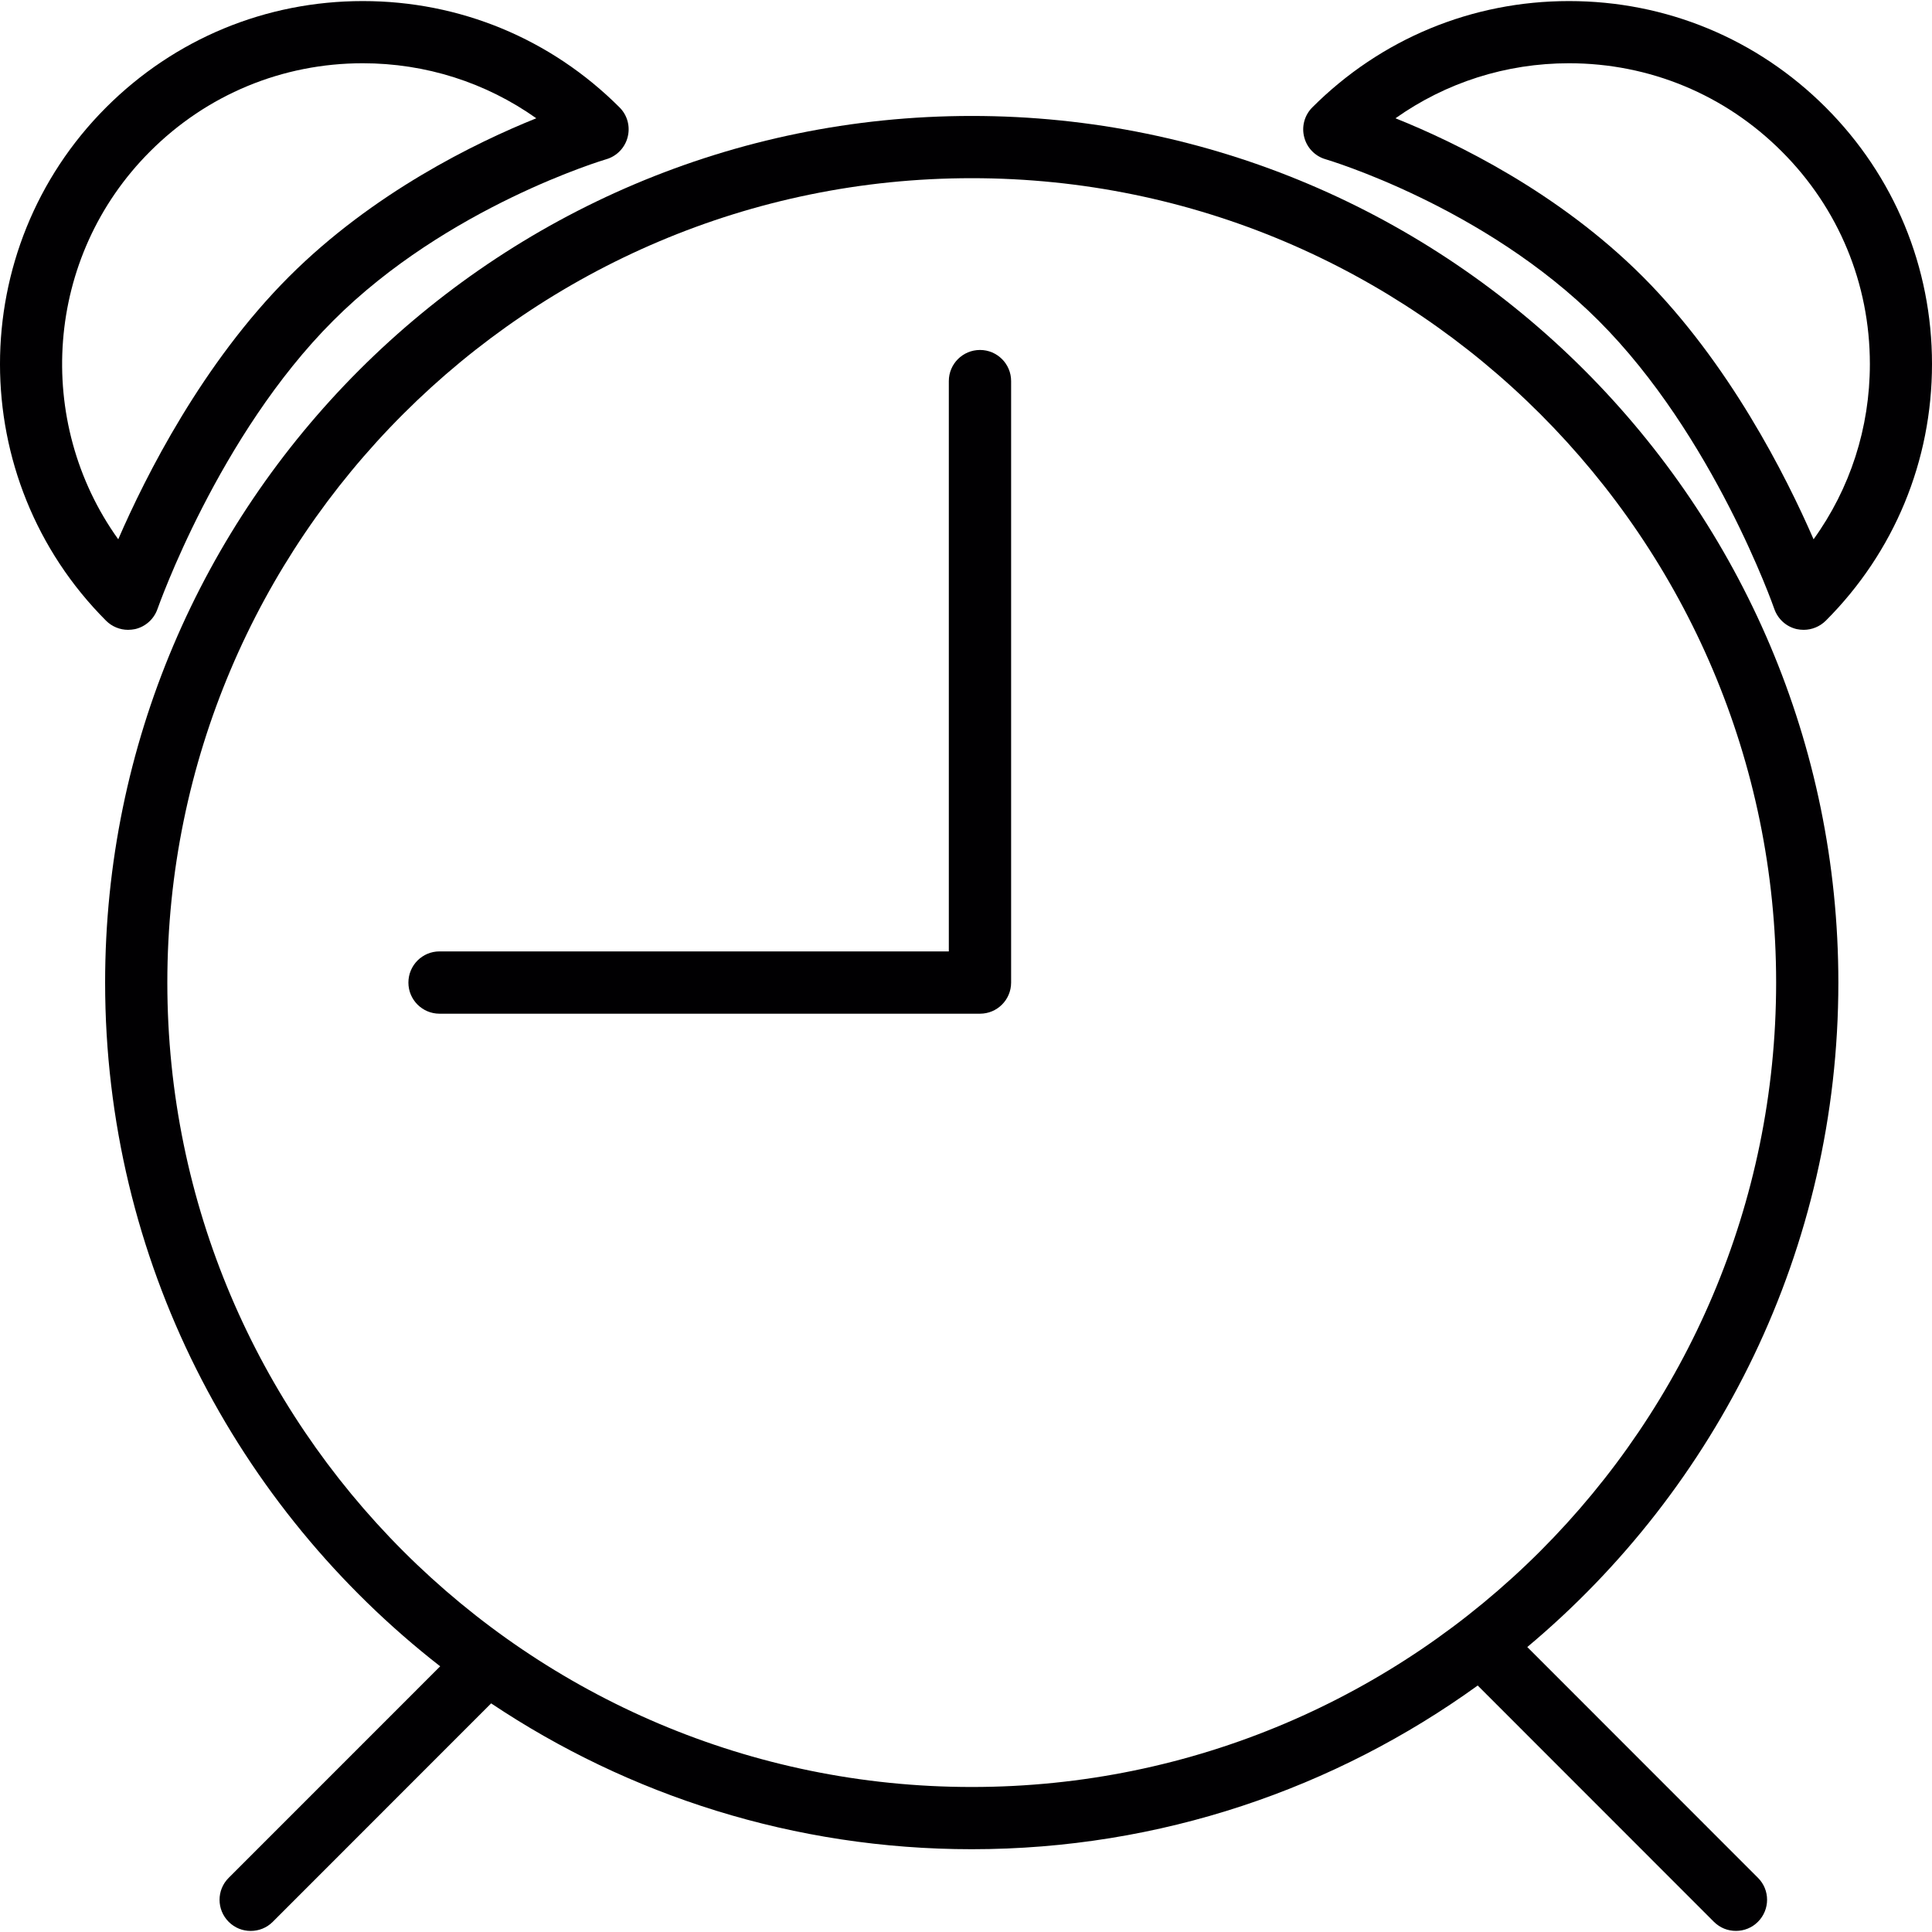 <?xml version="1.0" encoding="iso-8859-1"?>
<!-- Generator: Adobe Illustrator 18.1.1, SVG Export Plug-In . SVG Version: 6.00 Build 0)  -->
<svg version="1.1" id="Capa_1" xmlns="http://www.w3.org/2000/svg" xmlns:xlink="http://www.w3.org/1999/xlink" x="0px" y="0px"
	 viewBox="0 0 199.448 199.448" style="enable-background:new 0 0 199.448 199.448;" xml:space="preserve">
<g>
	<g>
		<g>
			<path style="fill:#010002;" d="M189.781,101.431c0-49.331-40.126-89.461-89.461-89.461c-49.331,0-89.468,40.126-89.468,89.461
				c0,28.663,13.56,54.202,34.59,70.589l-21.831,21.835c-1.26,1.249-1.26,3.285,0,4.545c0.63,0.63,1.449,0.938,2.265,0.938
				c0.83,0,1.65-0.308,2.28-0.938l22.547-22.554c14.208,9.498,31.272,15.056,49.617,15.056c19.487,0,37.517-6.281,52.23-16.899
				l24.383,24.393c0.63,0.63,1.446,0.938,2.276,0.938c0.82,0,1.639-0.308,2.269-0.938c1.26-1.26,1.26-3.296,0-4.545l-23.81-23.821
				C177.28,153.614,189.781,128.959,189.781,101.431z M100.321,184.478c-45.795,0-83.047-37.249-83.047-83.047
				c0-45.788,37.249-83.036,83.047-83.036c45.788,0,83.036,37.249,83.036,83.036C183.357,147.226,146.112,184.478,100.321,184.478z"
				/>
		</g>
		<g>
			<path style="fill:#010002;" d="M13.218,65.02c0.247,0,0.487-0.029,0.727-0.075c1.077-0.247,1.954-1.038,2.316-2.086
				c0.068-0.172,6.277-17.905,18.134-29.751c11.778-11.789,28.026-16.62,28.187-16.667c1.088-0.311,1.936-1.192,2.212-2.287
				c0.286-1.095-0.029-2.269-0.837-3.067C56.877,4.004,47.472,0.11,37.454,0.11c-10.014,0-19.419,3.897-26.498,10.976
				c-14.609,14.609-14.609,38.383,0,52.999C11.561,64.687,12.381,65.02,13.218,65.02z M15.495,15.632
				C21.353,9.762,29.159,6.53,37.447,6.53c6.51,0,12.712,1.993,17.916,5.68c-6.277,2.527-16.849,7.68-25.517,16.341
				c-8.94,8.94-14.788,20.553-17.64,27.121C3.509,43.55,4.604,26.511,15.495,15.632z"/>
		</g>
		<g>
			<path style="fill:#010002;" d="M136.846,16.44c0.165,0.05,16.37,4.842,28.187,16.667c11.857,11.846,18.08,29.579,18.134,29.751
				c0.365,1.049,1.238,1.84,2.312,2.086c0.24,0.05,0.48,0.075,0.727,0.075c0.837,0,1.657-0.333,2.269-0.934
				c7.079-7.079,10.973-16.495,10.973-26.509c0-10.003-3.897-19.412-10.973-26.491C181.392,4.004,171.991,0.11,161.973,0.11
				c-10.014,0-19.419,3.897-26.498,10.976c-0.802,0.802-1.124,1.972-0.837,3.067C134.914,15.259,135.762,16.129,136.846,16.44z
				 M161.977,6.53c8.289,0,16.094,3.232,21.956,9.101c5.873,5.862,9.101,13.653,9.101,21.946c0,6.596-2.04,12.866-5.812,18.095
				c-2.852-6.556-8.704-18.17-17.64-27.121c-8.661-8.661-19.229-13.818-25.521-16.341C149.265,8.524,155.467,6.53,161.977,6.53z"/>
		</g>
		<g>
			<path style="fill:#010002;" d="M101.172,36.128c-1.782,0-3.221,1.439-3.221,3.21v58.879h-52.58c-1.772,0-3.21,1.439-3.21,3.221
				c0,1.772,1.439,3.21,3.21,3.21h55.801c1.772,0,3.21-1.439,3.21-3.21v-62.1C104.383,37.566,102.94,36.128,101.172,36.128z"/>
		</g>
	</g>
</g>
<g>
</g>
<g>
</g>
<g>
</g>
<g>
</g>
<g>
</g>
<g>
</g>
<g>
</g>
<g>
</g>
<g>
</g>
<g>
</g>
<g>
</g>
<g>
</g>
<g>
</g>
<g>
</g>
<g>
</g>
</svg>
